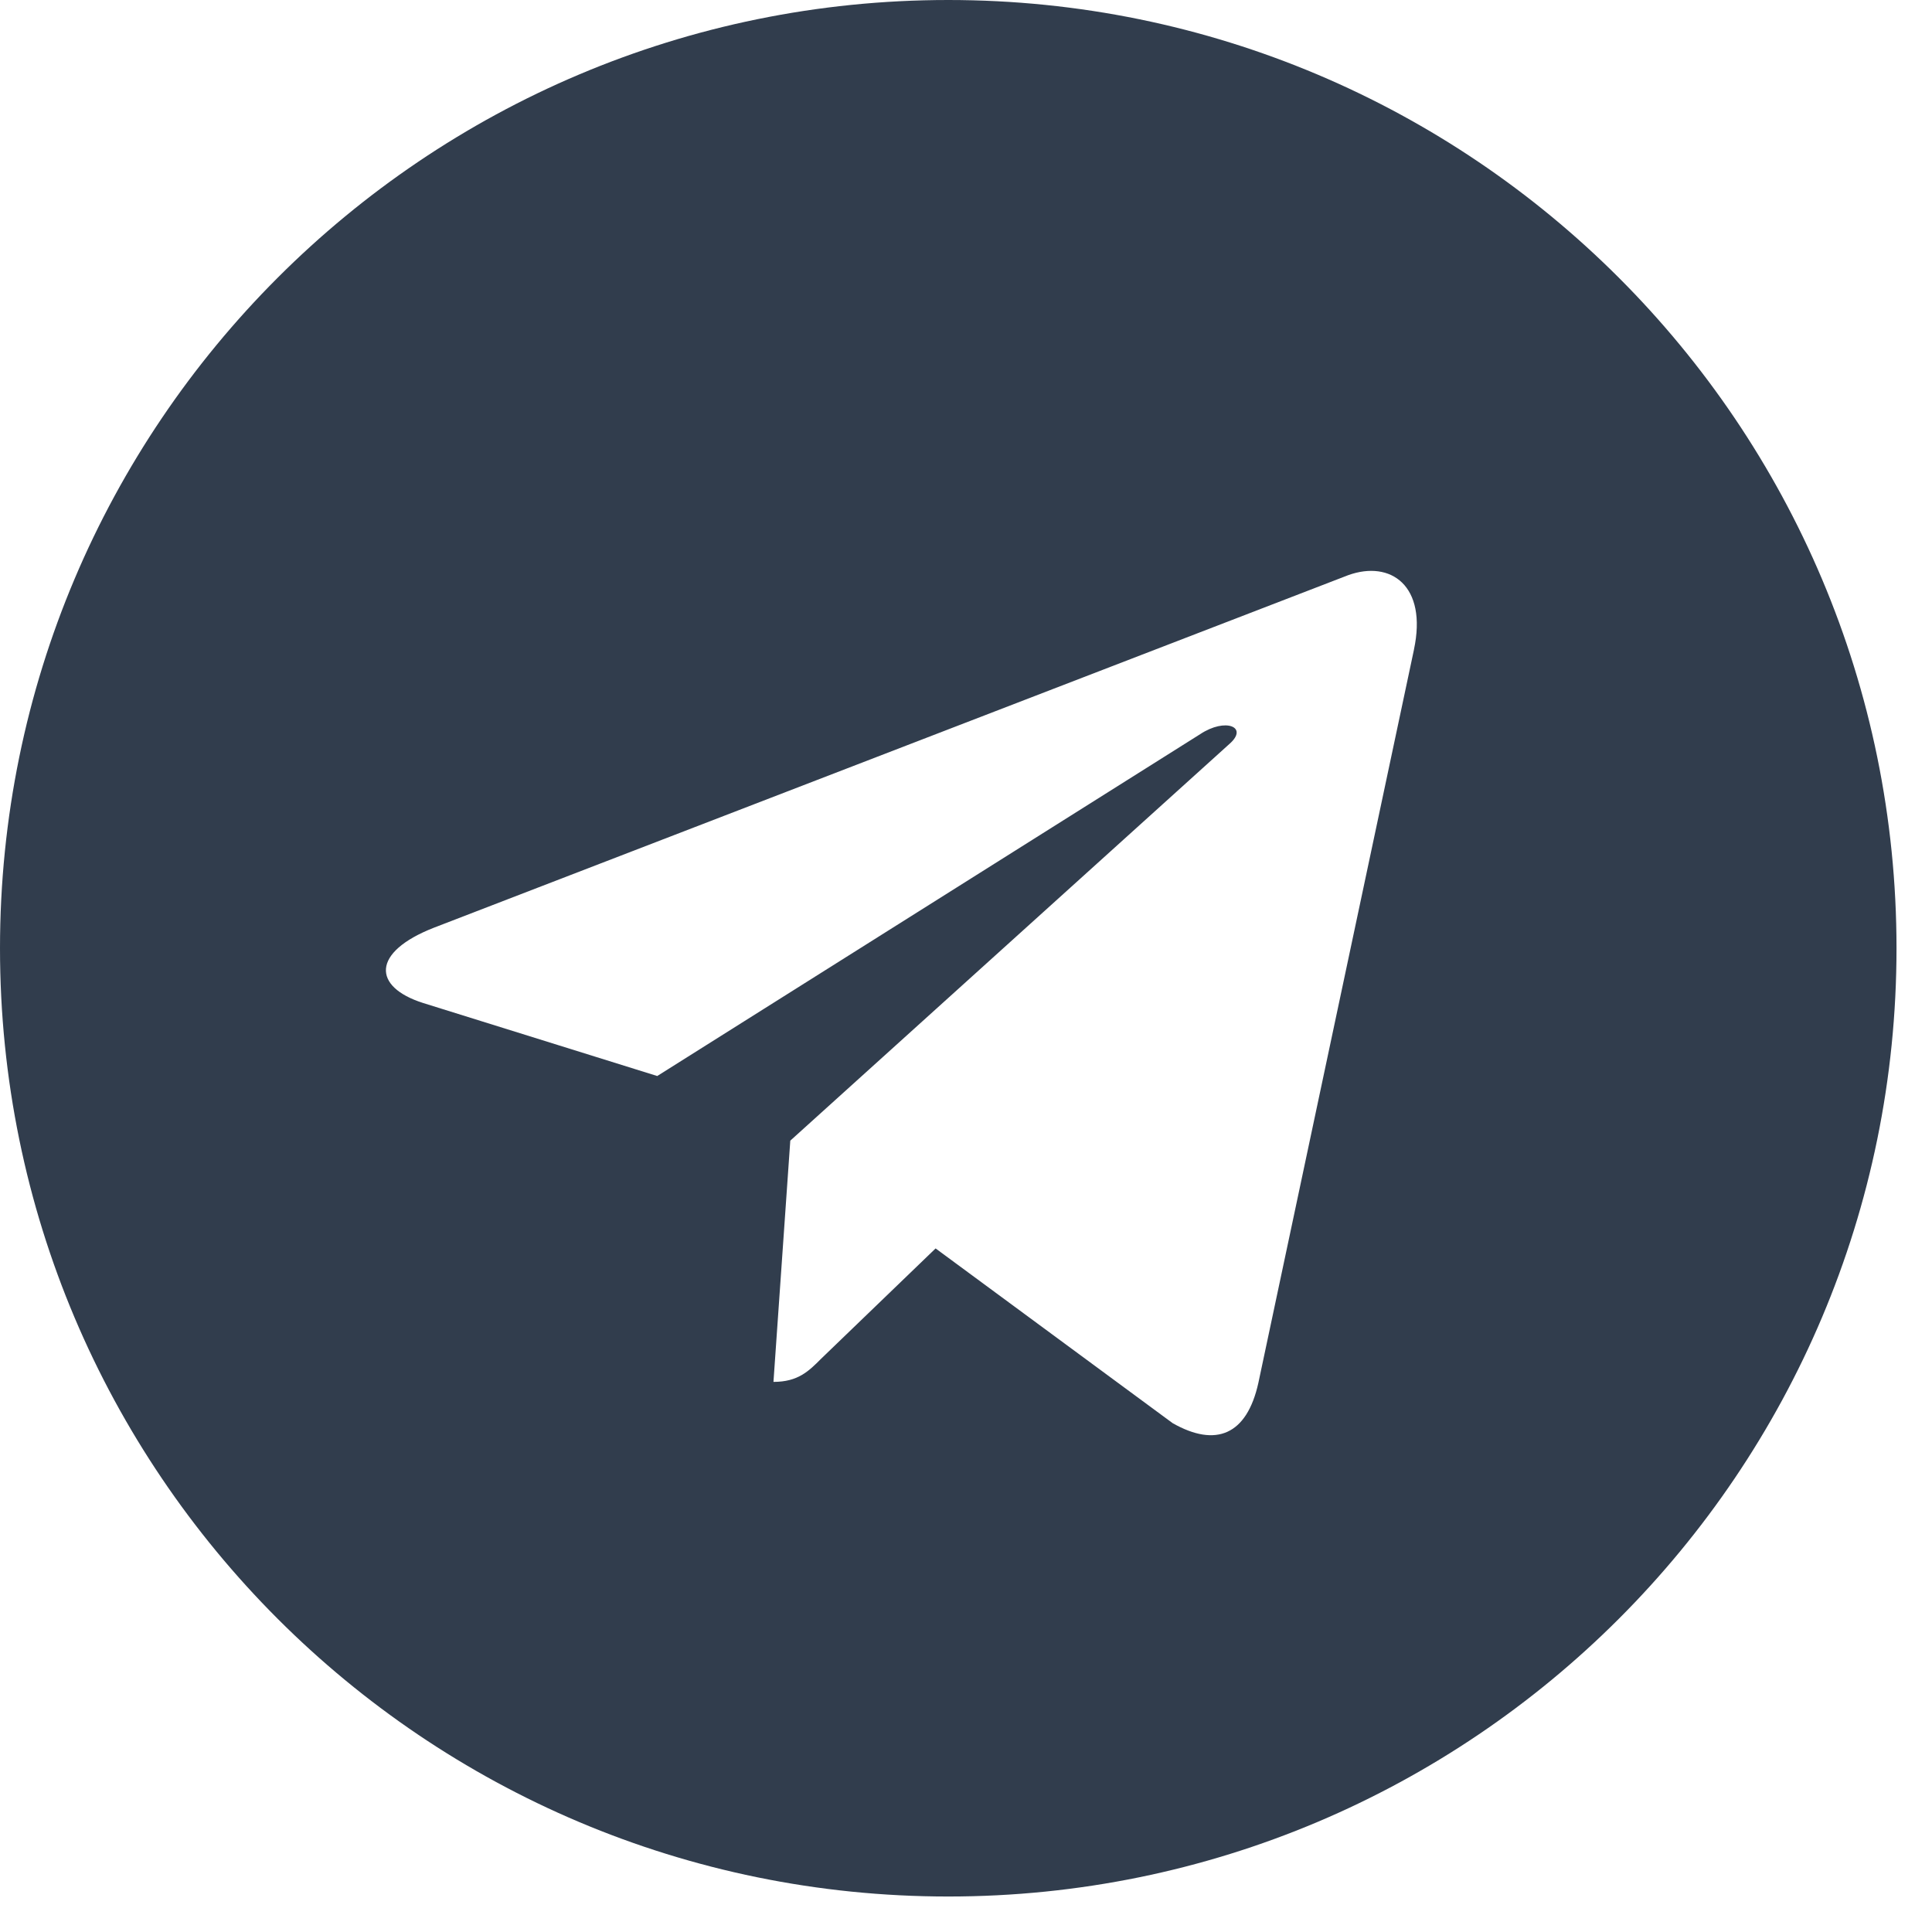 <?xml version="1.0" encoding="UTF-8"?> <svg xmlns="http://www.w3.org/2000/svg" width="38" height="38" viewBox="0 0 38 38" fill="none"> <g clip-path="url(#clip0_74_2913)"> <path d="M18.651 37.302C28.954 37.302 37.302 28.954 37.302 18.651C37.302 8.348 28.954 0 18.651 0C8.348 0 0 8.348 0 18.651C0 28.954 8.348 37.302 18.651 37.302ZM8.534 18.247L26.517 11.313C27.351 11.012 28.08 11.517 27.81 12.779L27.811 12.777L24.75 27.202C24.523 28.225 23.915 28.474 23.065 27.992L18.402 24.555L16.153 26.722C15.905 26.971 15.695 27.18 15.213 27.18L15.544 22.435L24.185 14.629C24.562 14.297 24.102 14.111 23.606 14.44L12.927 21.164L8.323 19.728C7.324 19.411 7.302 18.729 8.534 18.247Z" fill="#313D4D"></path> </g> <defs> <clipPath id="clip0_74_2913"> <rect width="37.302" height="37.302" fill="white"></rect> </clipPath> </defs> </svg> 